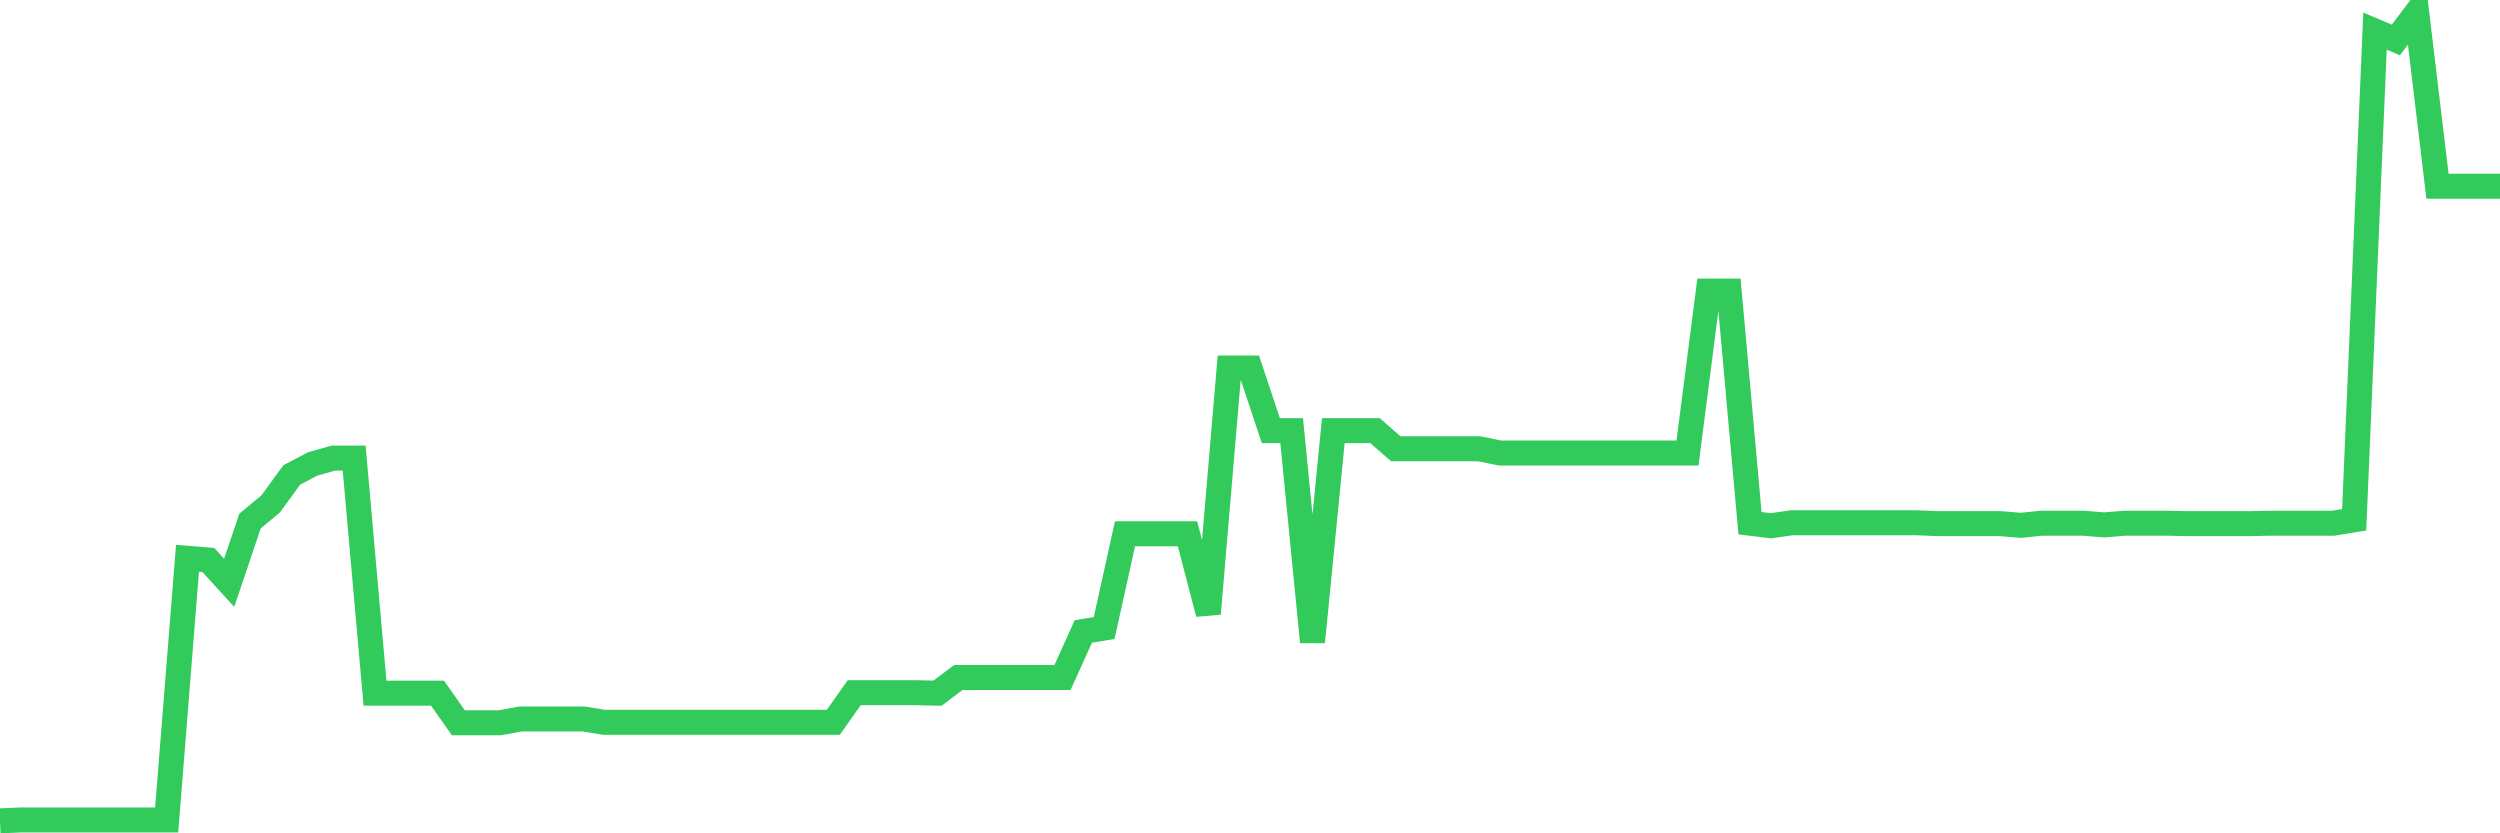 <svg
  xmlns="http://www.w3.org/2000/svg"
  xmlns:xlink="http://www.w3.org/1999/xlink"
  width="120"
  height="40"
  viewBox="0 0 120 40"
  preserveAspectRatio="none"
>
  <polyline
    points="0,39.4 1,39.359 2,39.359 3,39.359 4,39.359 5,39.359 6,39.359 7,39.359 8,39.359 9,26.798 10,26.879 11,27.975 12,25.012 13,24.18 14,22.8 15,22.273 16,21.989 17,21.989 18,33.272 19,33.272 20,33.272 21,33.272 22,34.692 23,34.692 24,34.692 25,34.509 26,34.509 27,34.509 28,34.509 29,34.672 30,34.672 31,34.672 32,34.672 33,34.672 34,34.672 35,34.672 36,34.672 37,34.672 38,34.672 39,34.672 40,34.672 41,33.251 42,33.251 43,33.251 44,33.251 45,33.272 46,32.521 47,32.521 48,32.521 49,32.521 50,32.521 51,32.521 52,30.309 53,30.146 54,25.621 55,25.621 56,25.621 57,25.621 58,29.456 59,17.666 60,17.666 61,20.67 62,20.67 63,30.816 64,20.67 65,20.67 66,20.67 67,21.542 68,21.542 69,21.542 70,21.542 71,21.542 72,21.745 73,21.745 74,21.745 75,21.745 76,21.745 77,21.745 78,21.745 79,21.745 80,21.745 81,21.745 82,13.973 83,13.973 84,25.114 85,25.236 86,25.094 87,25.094 88,25.094 89,25.094 90,25.094 91,25.094 92,25.094 93,25.134 94,25.134 95,25.134 96,25.134 97,25.215 98,25.114 99,25.114 100,25.114 101,25.195 102,25.114 103,25.114 104,25.114 105,25.134 106,25.134 107,25.134 108,25.134 109,25.114 110,25.114 111,25.114 112,25.114 113,24.951 114,1.493 115,1.919 116,0.6 117,8.94 118,8.94 119,8.94 120,8.94"
    fill="none"
    stroke="#32ca5b"
    stroke-width="1.2"
  >
  </polyline>
</svg>